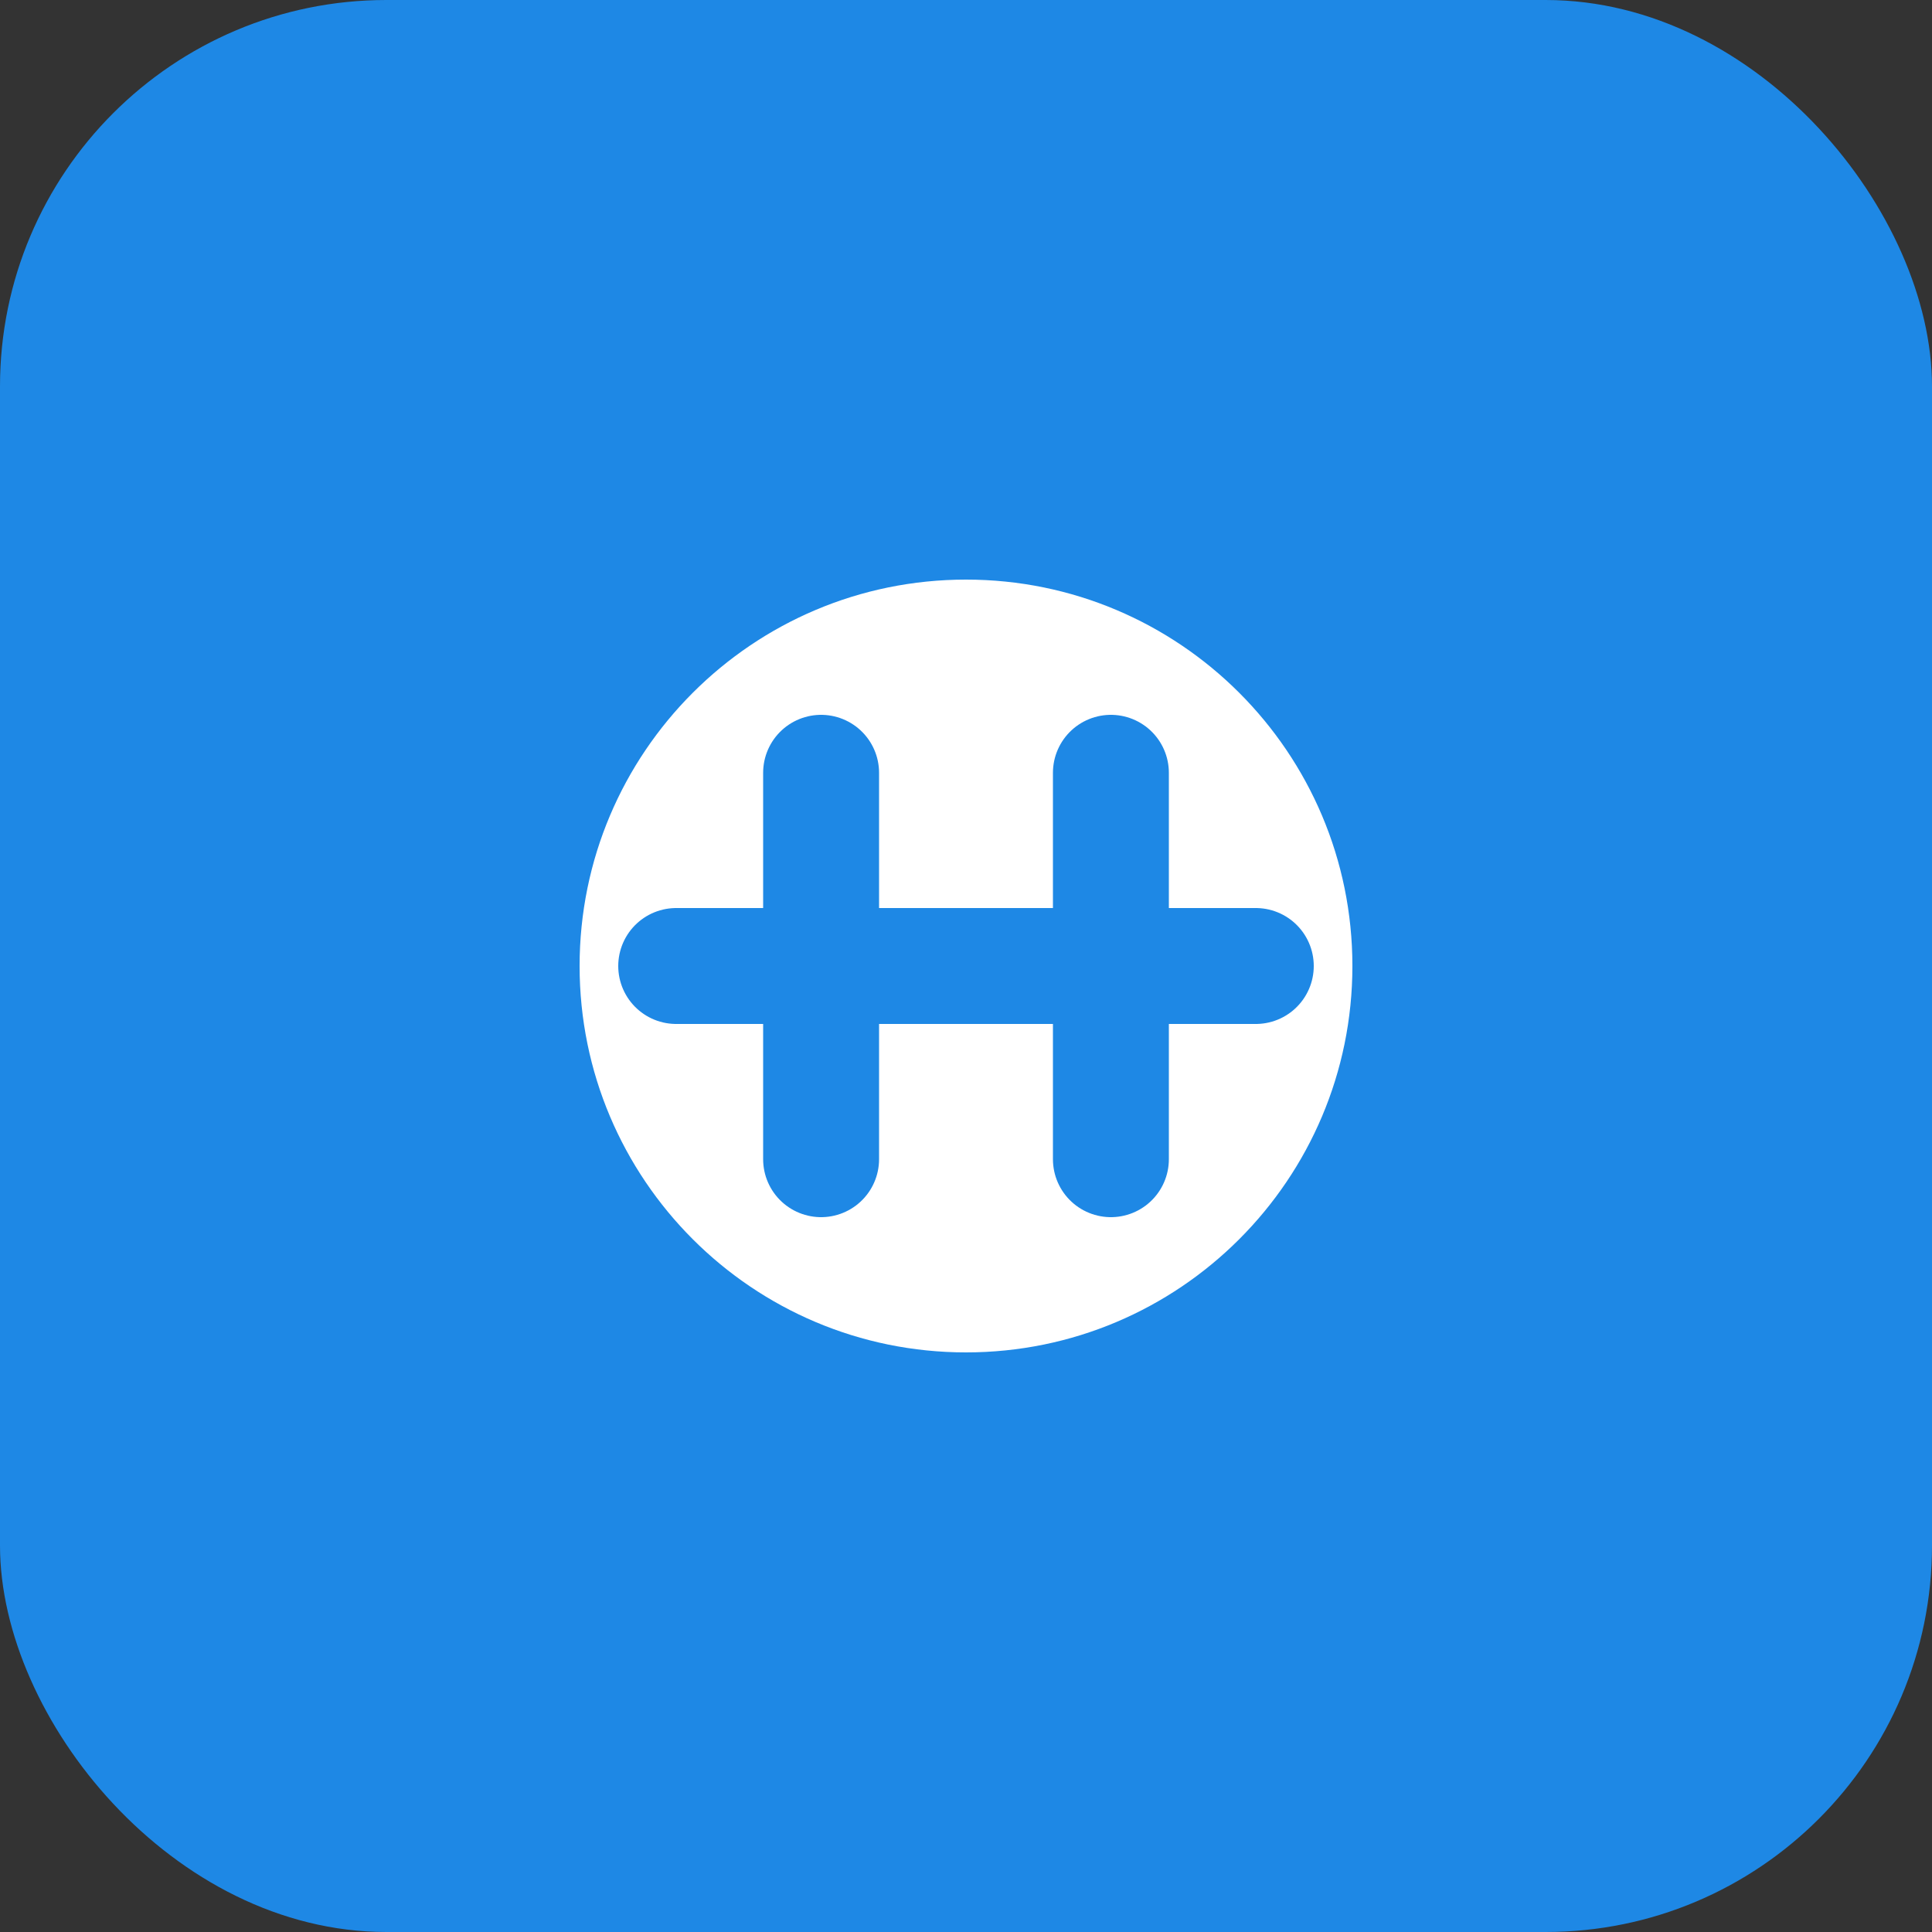 <svg width="200" height="200" viewBox="0 0 200 200" fill="none" xmlns="http://www.w3.org/2000/svg">
  <rect x="0" y="0" width="200" height="200" fill="#333333" stroke="none"/>
  <rect width="200" height="200" rx="40" fill="#1E88E5"/>
  <path d="M60 100C60 77.909 77.909 60 100 60C122.091 60 140 77.909 140 100C140 122.091 122.091 140 100 140C77.909 140 60 122.091 60 100Z" fill="white"/>
  <path d="M85 80L85 120" stroke="#1E88E5" stroke-width="12" stroke-linecap="round"/>
  <path d="M115 80L115 120" stroke="#1E88E5" stroke-width="12" stroke-linecap="round"/>
  <path d="M70 100L130 100" stroke="#1E88E5" stroke-width="12" stroke-linecap="round"/>
</svg> 